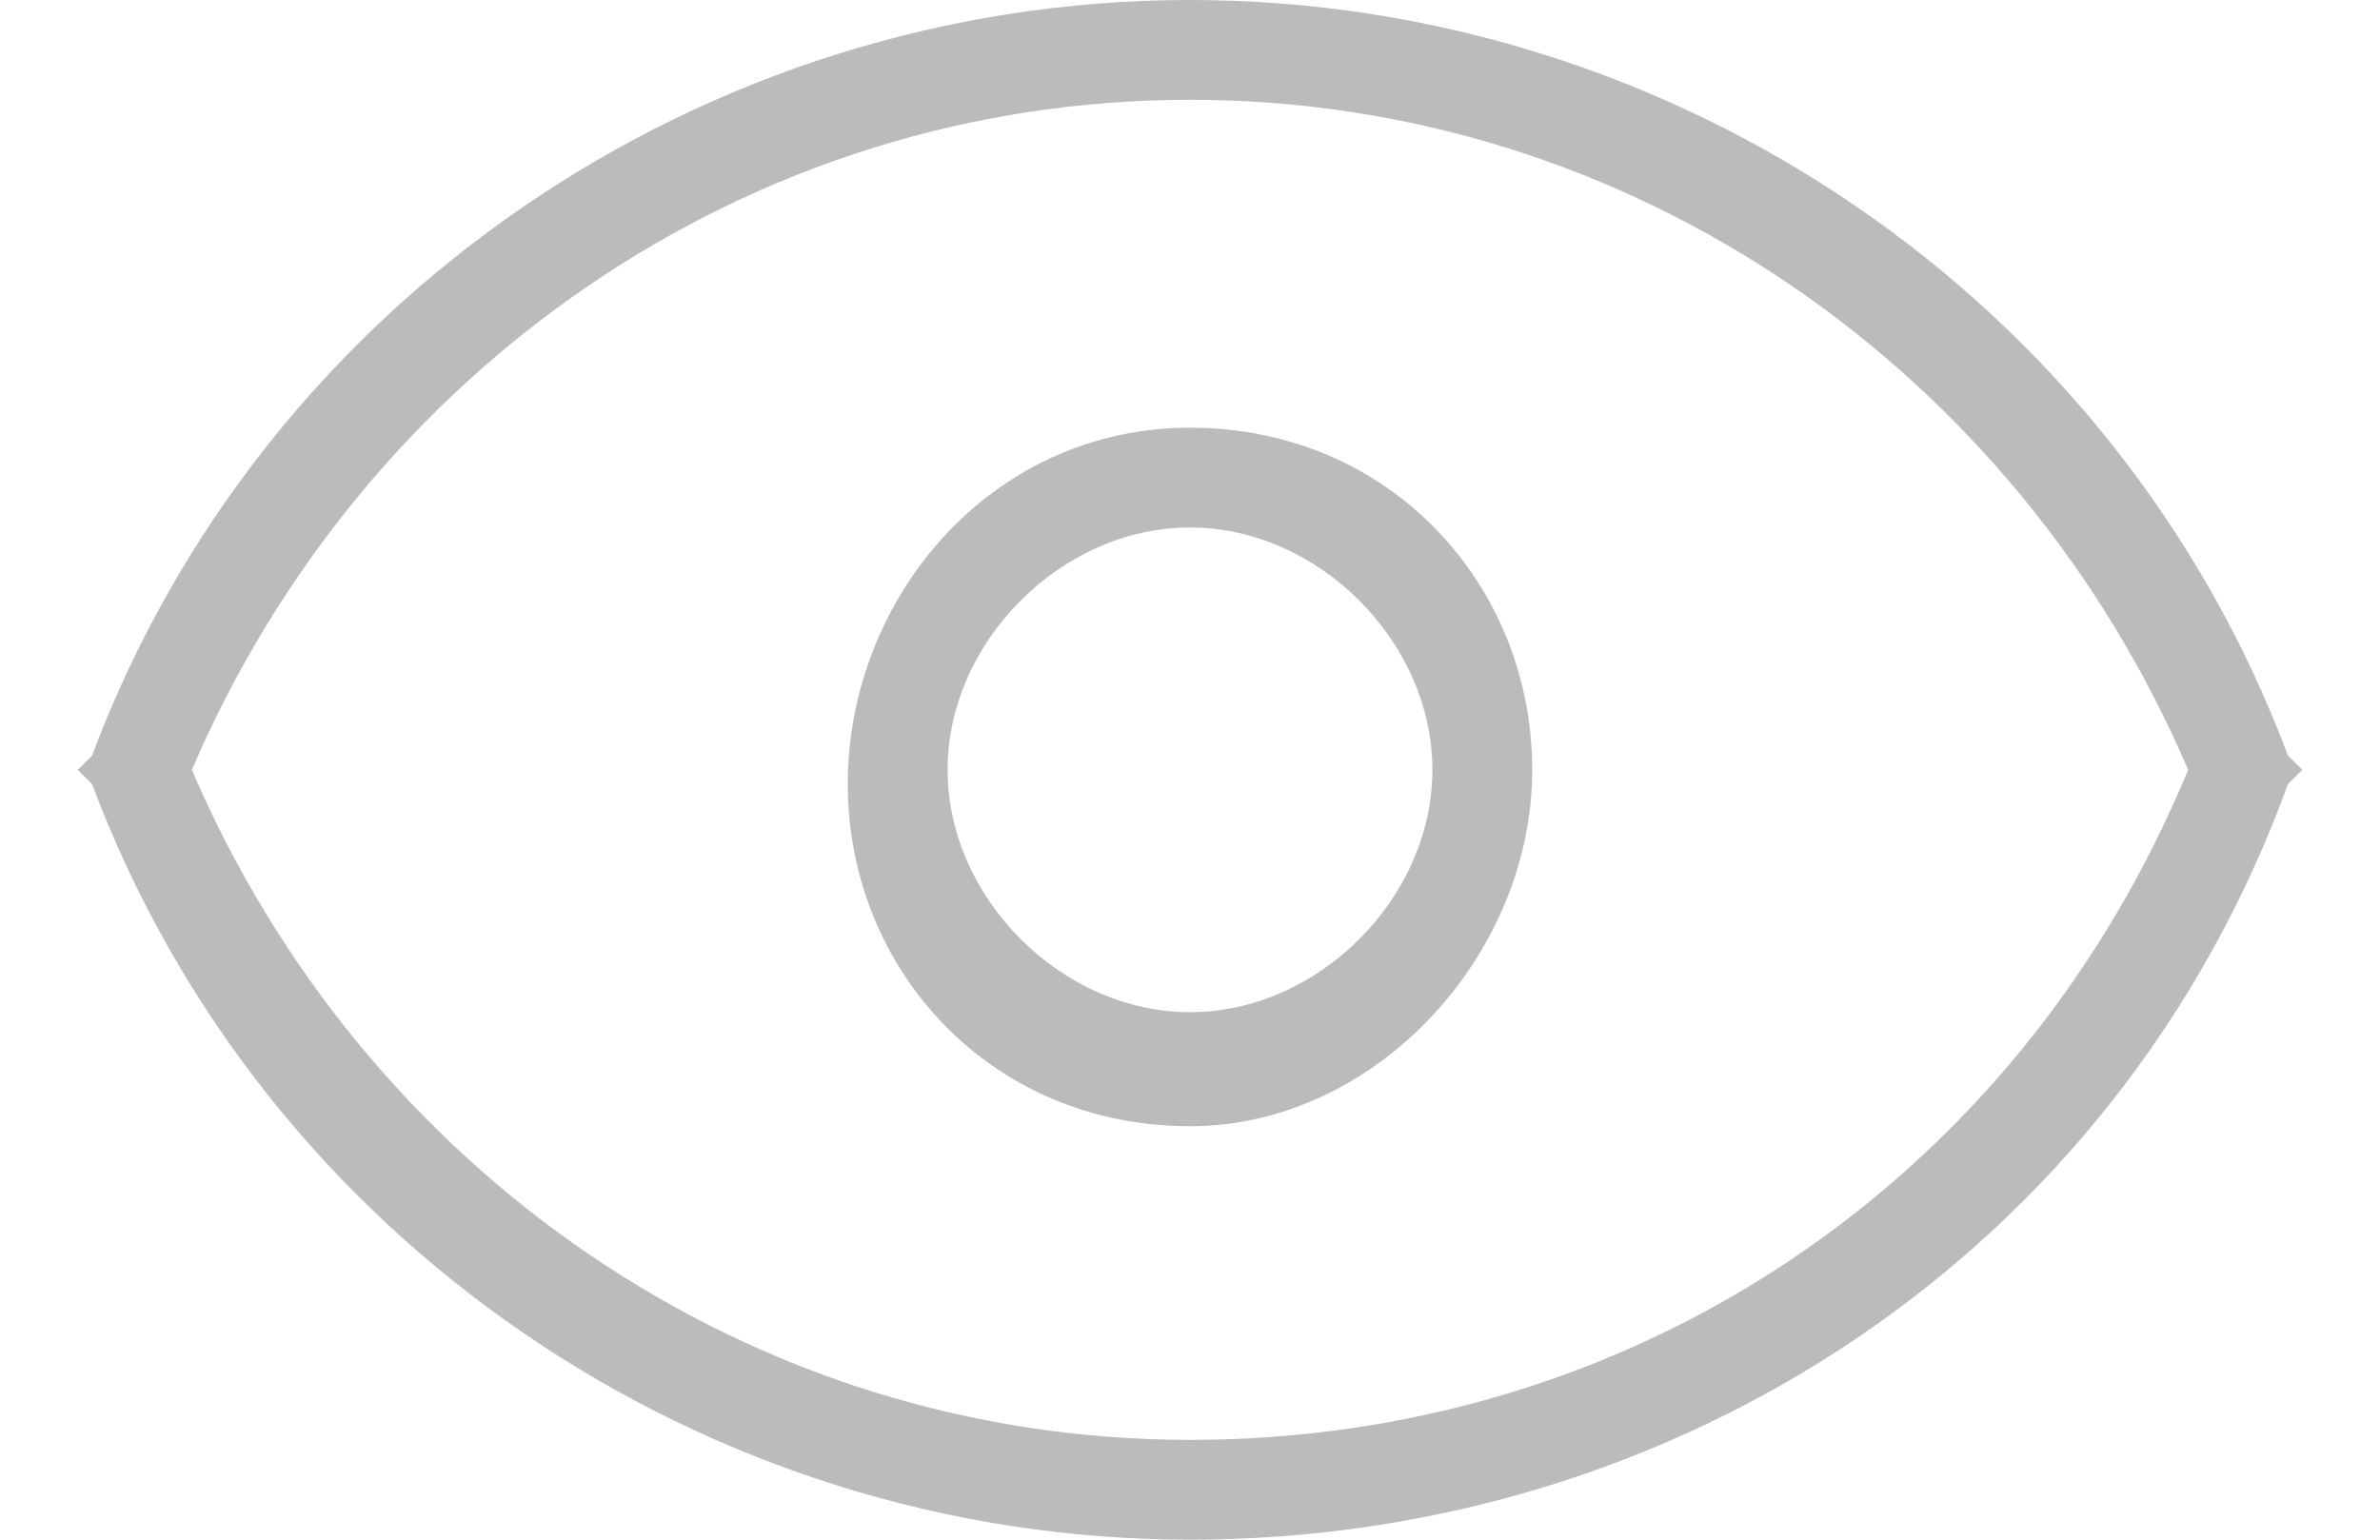<?xml version="1.0" encoding="utf-8"?>
<!-- Generator: Adobe Illustrator 22.0.0, SVG Export Plug-In . SVG Version: 6.00 Build 0)  -->
<svg version="1.1" id="图层_1" xmlns="http://www.w3.org/2000/svg" xmlns:xlink="http://www.w3.org/1999/xlink" x="0px" y="0px"
	 viewBox="0 0 15.6 10.8" style="enable-background:new 0 0 15.6 10.8;" xml:space="preserve" width="17" height="11">
<style type="text/css">
	.st0{fill:#BBBBBB;}
</style>
<g>
	<g>
		<path class="st0" d="M7.8,10.8c-3.4,0-6.5-2.1-7.7-5.3L0,5.4l0.1-0.1C1.3,2.1,4.4,0,7.8,0l0,0l0,0c3.4,0,6.5,2.1,7.7,5.3l0.1,0.1
			l-0.1,0.1C14.3,8.8,11.2,10.8,7.8,10.8z M0.8,5.4c1.2,2.8,3.9,4.7,7,4.7s5.8-1.8,7-4.7c-1.2-2.8-3.9-4.7-7-4.7l0,0
			C4.7,0.7,2,2.6,0.8,5.4z M7.8,7.9c-1.4,0-2.4-1.1-2.4-2.4S6.4,3,7.8,3s2.4,1.1,2.4,2.4S9.1,7.9,7.8,7.9z M7.8,3.7
			c-0.9,0-1.7,0.8-1.7,1.7s0.8,1.7,1.7,1.7s1.7-0.8,1.7-1.7S8.7,3.7,7.8,3.7z"/>
	</g>
</g>
</svg>

